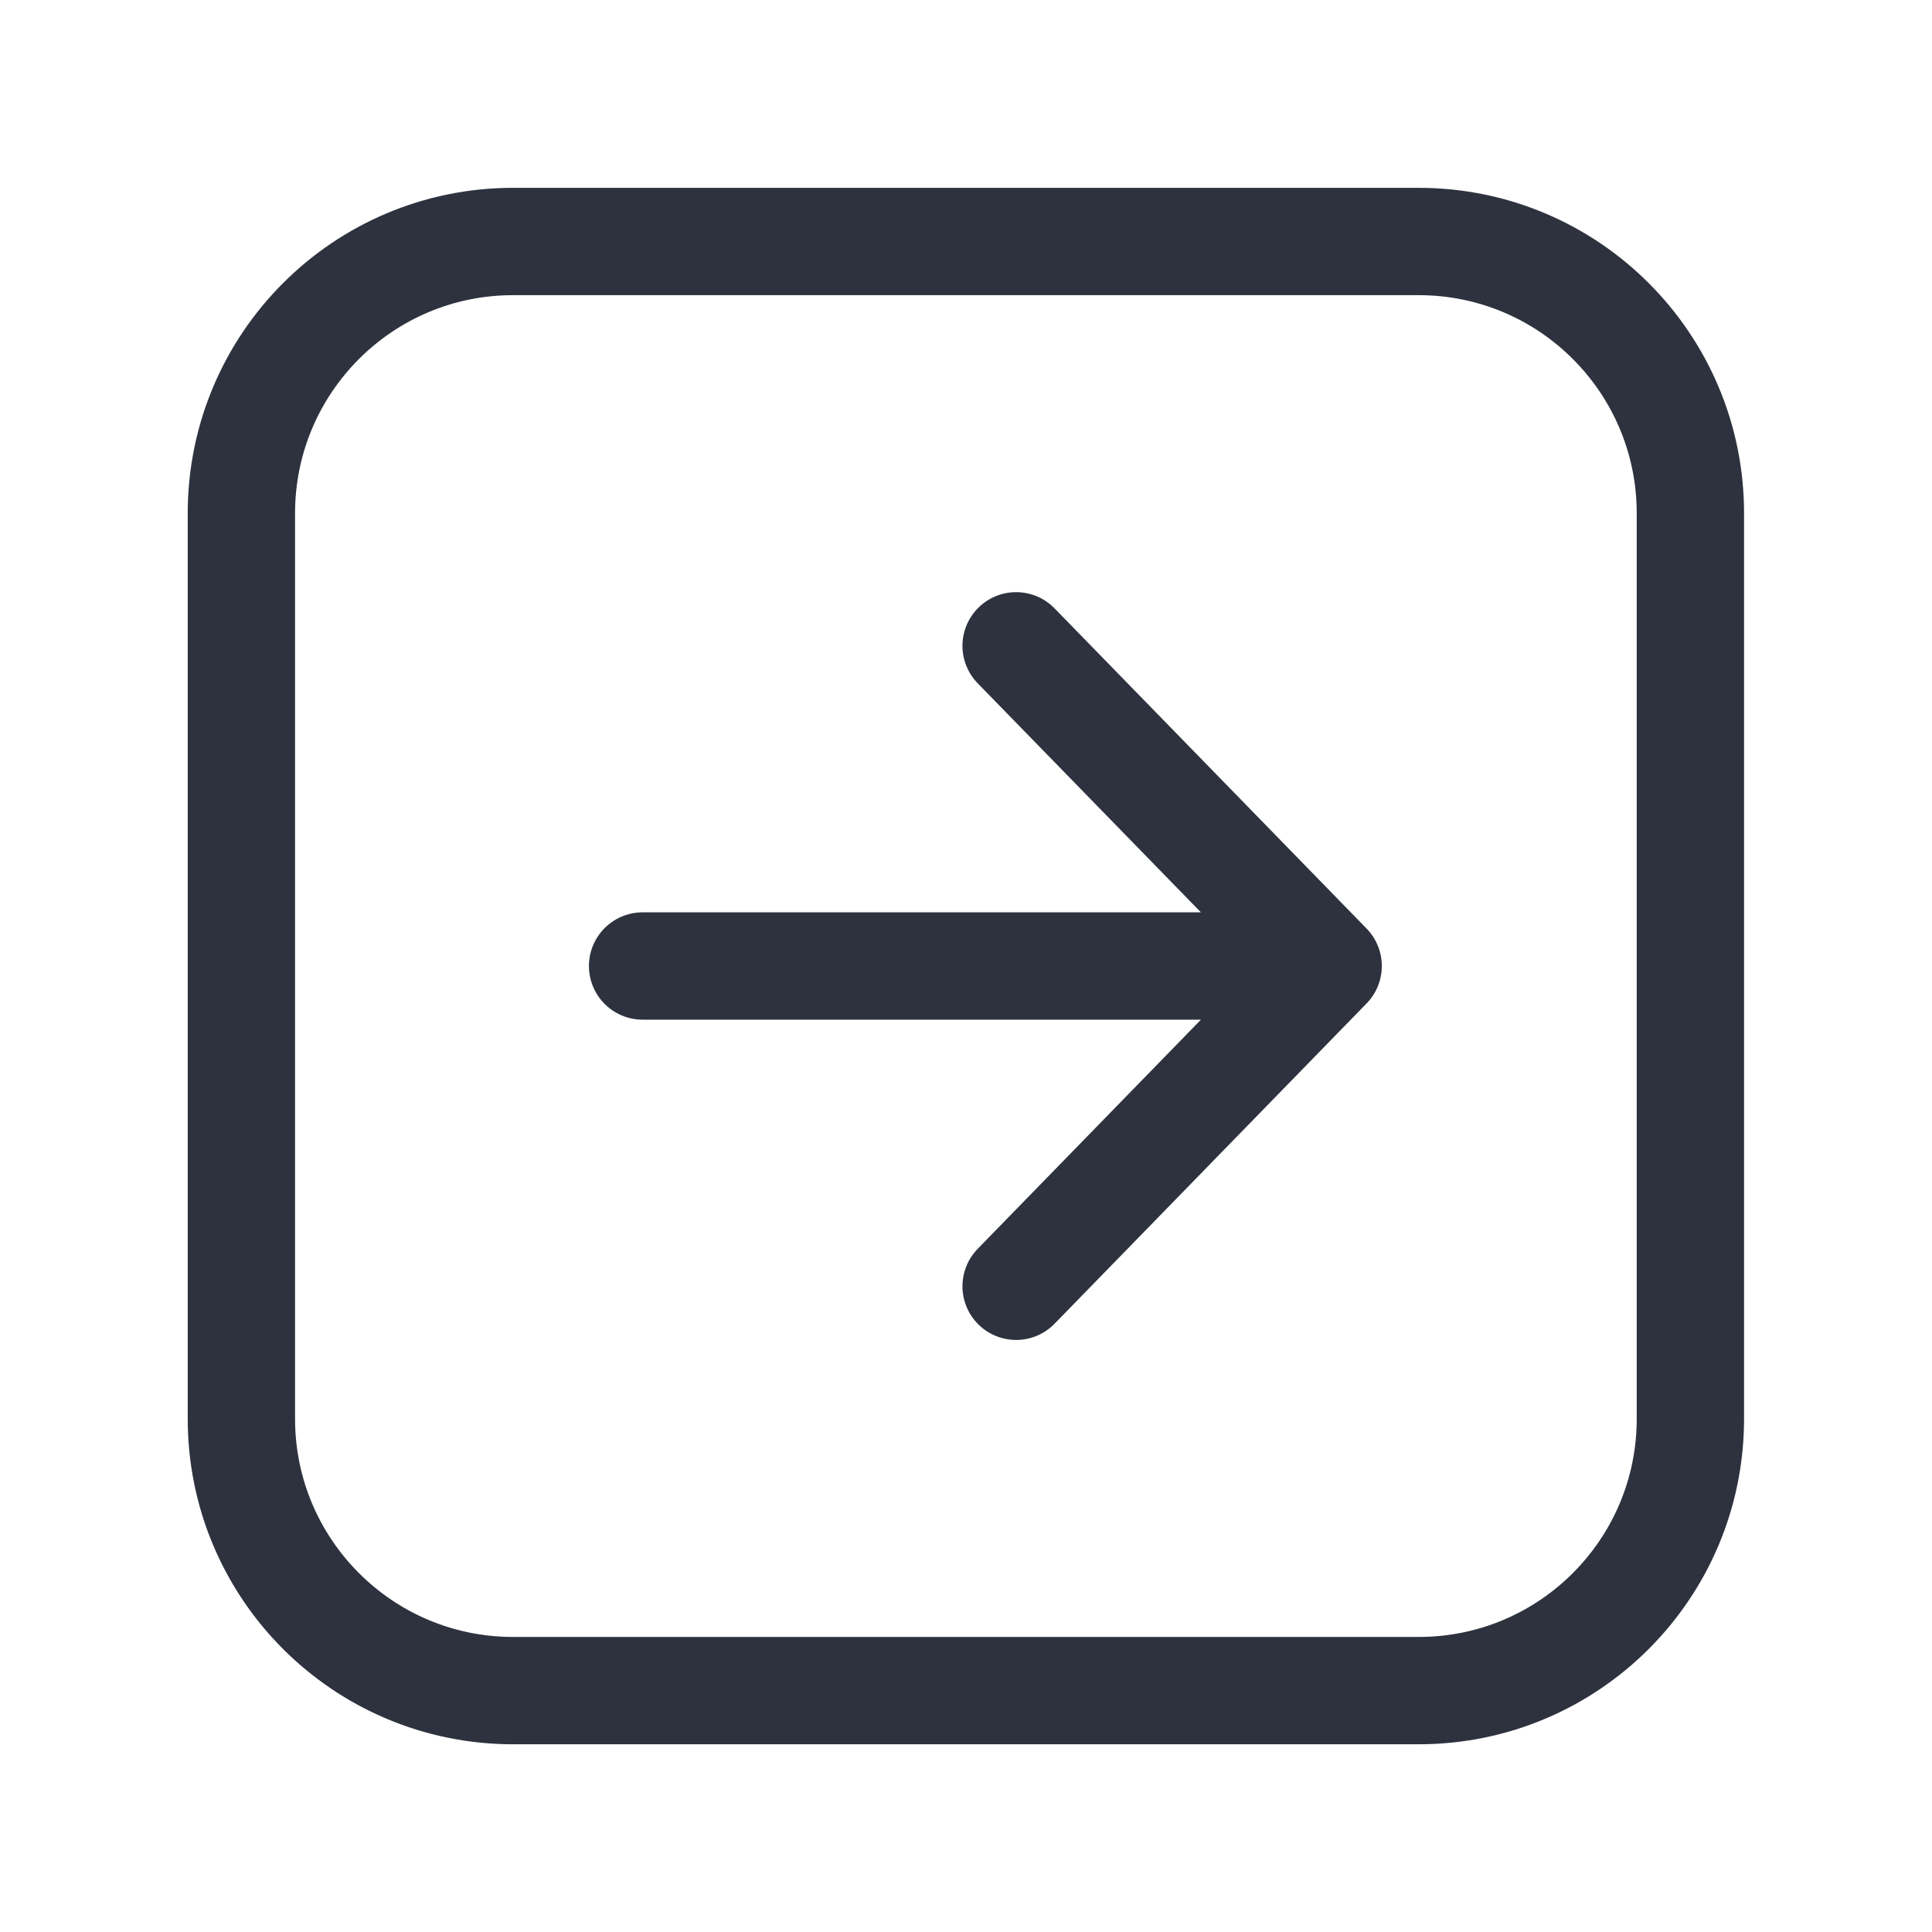 <svg width="18" height="18" viewBox="0 0 18 18" fill="none" xmlns="http://www.w3.org/2000/svg">
<path d="M9.467 11.984L12.374 9M12.374 9L9.467 6.017M12.374 9H5.987M2.249 4.782L2.249 13.219C2.249 14.617 3.382 15.751 4.78 15.751H13.218C14.616 15.751 15.749 14.617 15.749 13.219V4.782C15.749 3.384 14.616 2.25 13.218 2.25H4.78C3.382 2.25 2.249 3.384 2.249 4.782Z" stroke="#2D323E" stroke-linecap="round" stroke-linejoin="round"/>
</svg>
